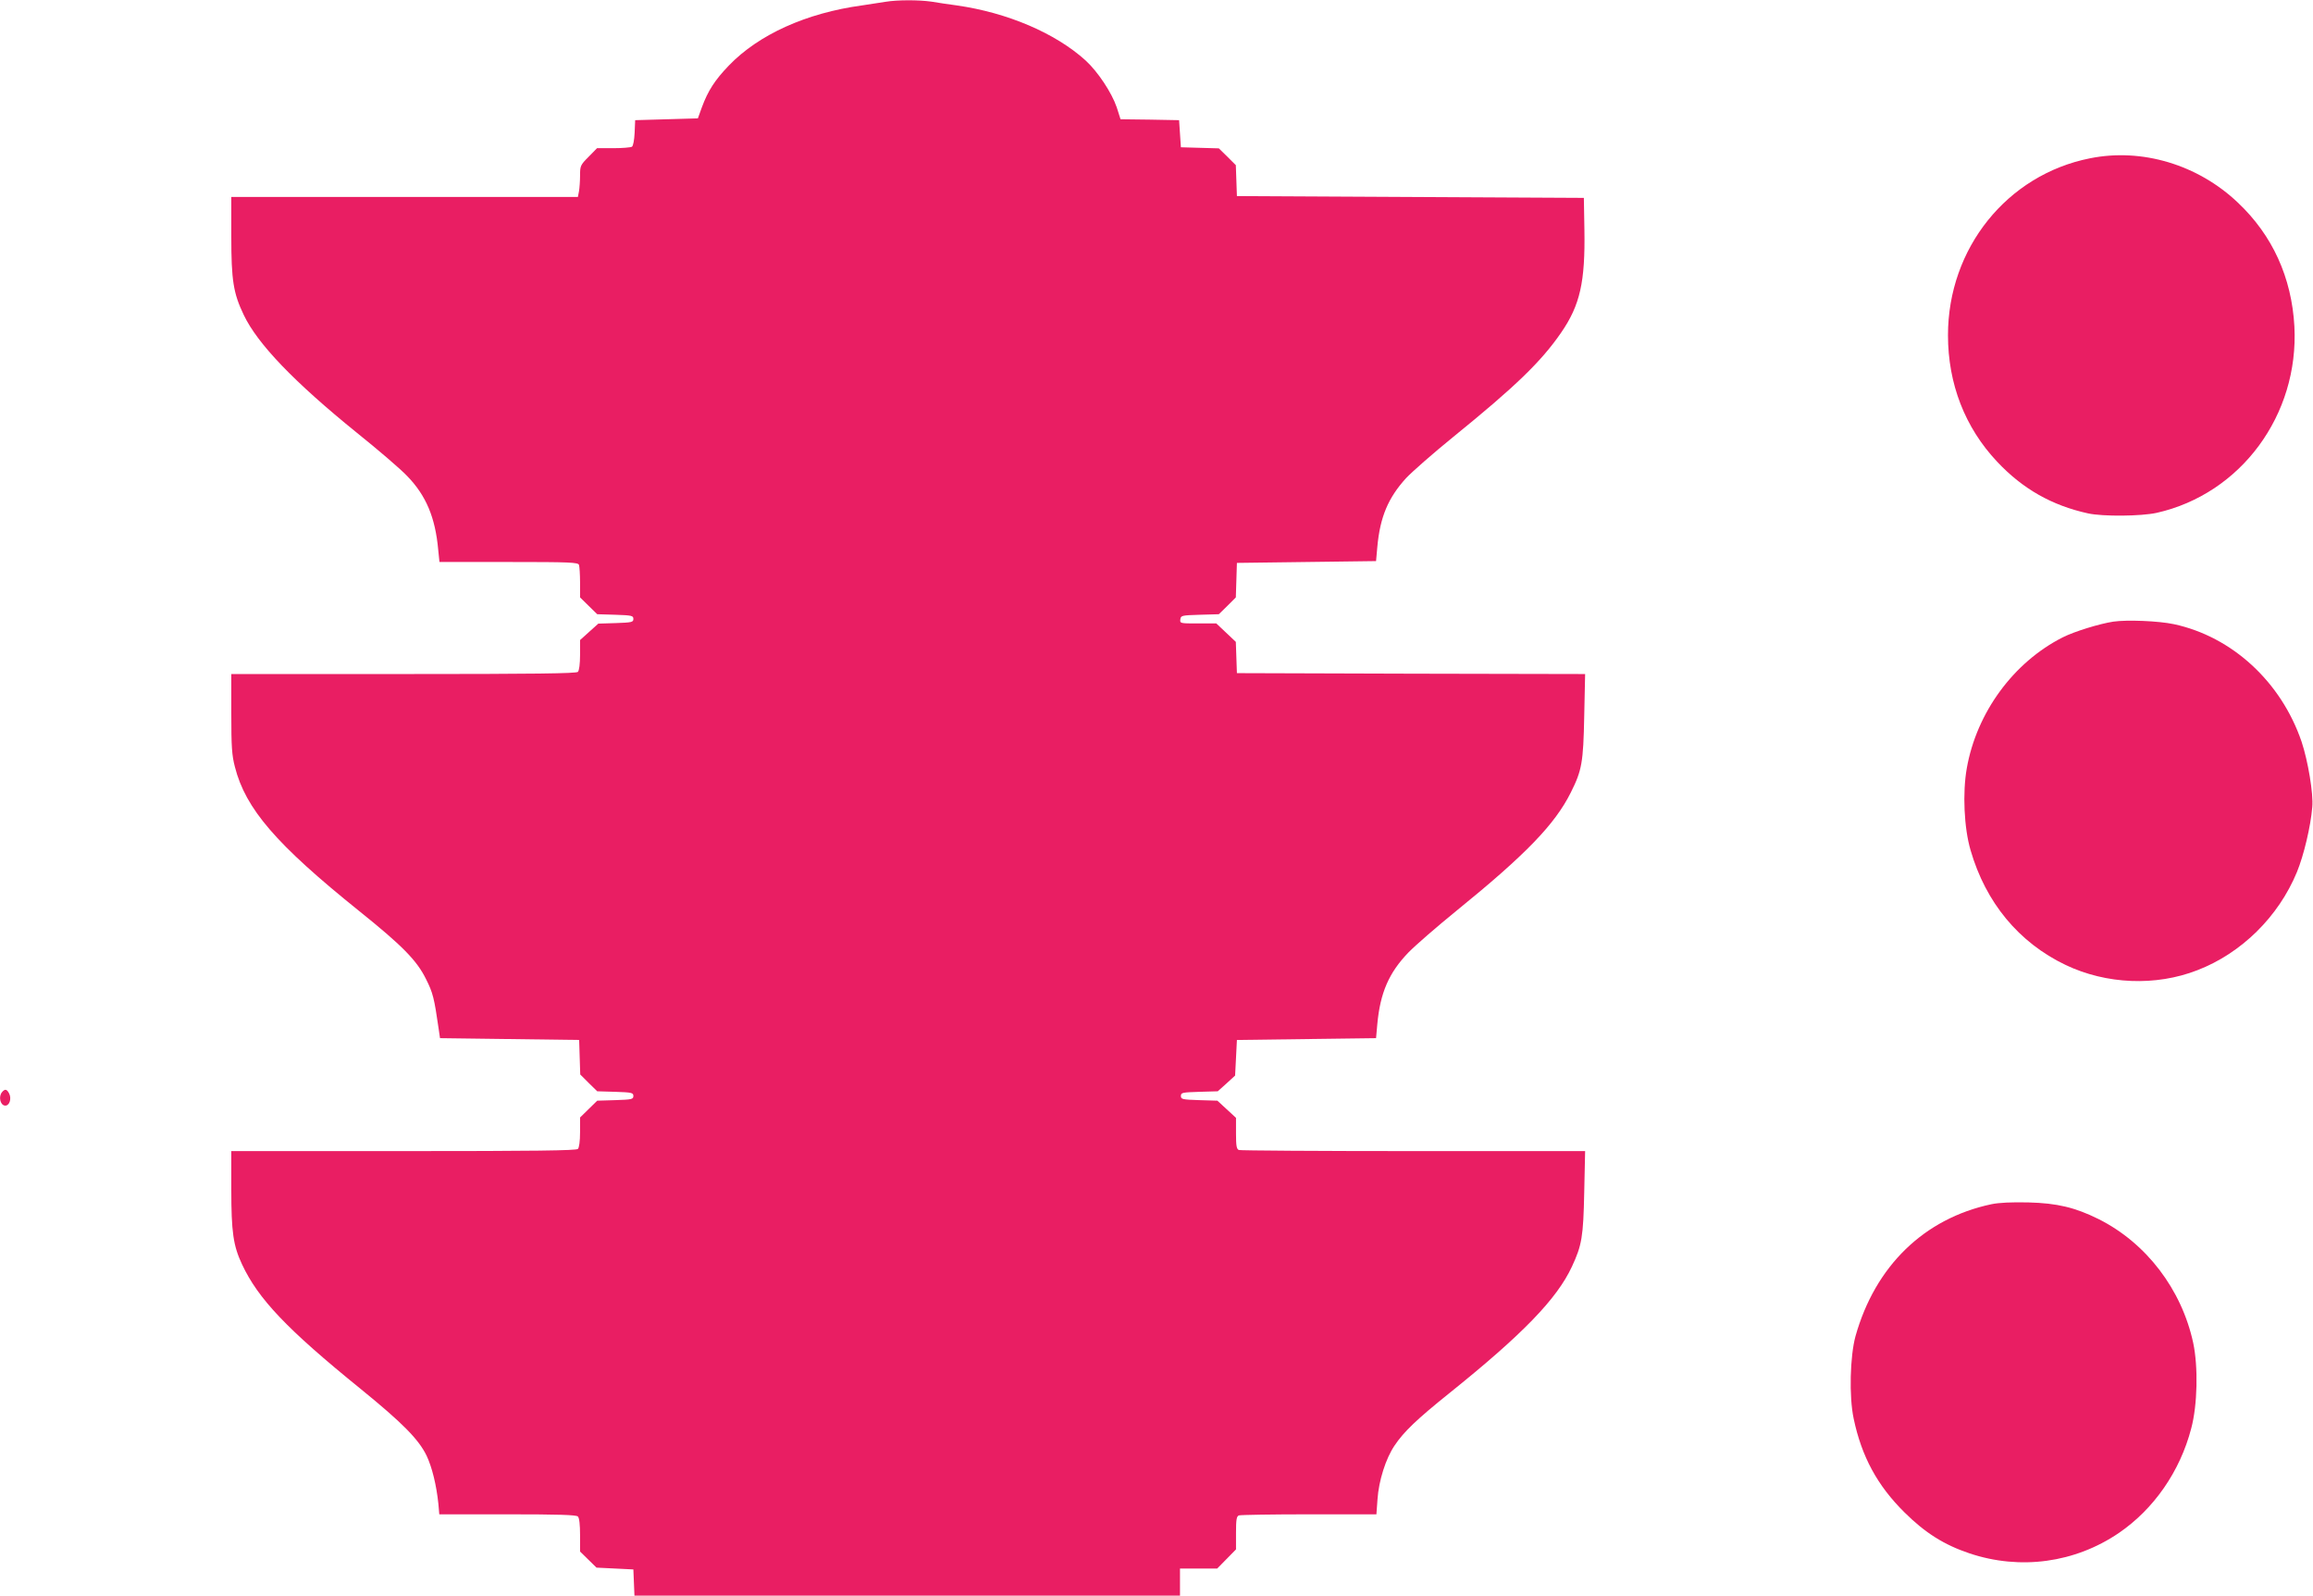 <?xml version="1.0" standalone="no"?>
<!DOCTYPE svg PUBLIC "-//W3C//DTD SVG 20010904//EN"
 "http://www.w3.org/TR/2001/REC-SVG-20010904/DTD/svg10.dtd">
<svg version="1.0" xmlns="http://www.w3.org/2000/svg"
 width="1280pt" height="883pt" viewBox="0 0 1280 883"
 preserveAspectRatio="xMidYMid meet">
<g transform="translate(0,883) scale(0.1,-0.1)"
fill="#e91e63" stroke="none">
<path d="M4900 8820 c-25 -4 -83 -13 -130 -20 -308 -42 -571 -161 -736 -332
-78 -81 -116 -140 -150 -232 l-22 -61 -173 -5 -174 -5 -3 -70 c-2 -40 -8 -73
-15 -77 -7 -4 -53 -8 -102 -8 l-91 0 -47 -48 c-45 -45 -47 -50 -47 -104 0 -30
-3 -70 -6 -87 l-6 -31 -959 0 -959 0 0 -218 c0 -243 11 -314 69 -435 76 -160
280 -372 626 -652 116 -93 241 -200 278 -239 105 -108 156 -230 172 -408 l7
-68 383 0 c340 0 384 -2 389 -16 3 -9 6 -53 6 -98 l0 -82 48 -47 47 -46 100
-3 c92 -3 100 -5 100 -23 0 -18 -8 -20 -97 -23 l-97 -3 -50 -45 -51 -46 0 -82
c0 -50 -5 -87 -12 -94 -9 -9 -237 -12 -965 -12 l-953 0 0 -218 c0 -185 3 -231
20 -296 59 -232 228 -428 687 -797 238 -191 319 -273 370 -376 39 -77 46 -107
70 -273 l8 -55 385 -5 385 -5 3 -96 3 -95 47 -47 47 -46 100 -3 c92 -3 100 -5
100 -23 0 -18 -8 -20 -100 -23 l-100 -3 -47 -46 -48 -47 0 -81 c0 -50 -5 -86
-12 -93 -9 -9 -237 -12 -965 -12 l-953 0 0 -212 c0 -237 11 -311 59 -414 90
-192 247 -358 658 -691 231 -188 320 -278 364 -369 30 -64 54 -161 65 -266 l5
-58 378 0 c280 0 380 -3 389 -12 8 -8 12 -46 12 -103 l0 -91 45 -44 46 -45
102 -5 102 -5 3 -72 3 -73 1509 0 1510 0 0 75 0 75 103 0 103 0 52 53 52 53 0
91 c0 74 3 92 16 97 9 3 183 6 388 6 l373 0 6 83 c7 104 46 226 94 297 52 78
125 147 303 290 406 326 596 522 679 701 55 118 63 165 68 411 l5 228 -950 0
c-523 0 -957 3 -966 6 -13 5 -16 23 -16 92 l0 86 -52 48 -51 47 -101 3 c-93 3
-101 5 -101 23 0 19 8 20 102 23 l102 3 48 43 48 44 5 98 5 99 385 5 385 5 7
78 c16 173 64 284 172 396 39 40 159 144 266 231 382 310 545 478 633 655 61
122 69 165 74 422 l5 233 -963 2 -964 3 -3 86 -3 87 -54 51 -54 51 -101 0
c-99 0 -101 0 -98 23 3 21 8 22 108 25 l105 3 47 46 47 47 3 95 3 96 385 5
385 5 7 78 c15 166 60 272 159 381 33 35 150 138 261 228 344 279 487 417 597
577 105 152 134 281 129 571 l-3 175 -960 5 -960 5 -3 86 -3 85 -47 47 -47 46
-105 3 -105 3 -5 75 -5 75 -162 3 -162 2 -21 66 c-28 82 -105 198 -173 260
-167 151 -432 264 -712 304 -44 6 -107 15 -141 21 -70 10 -189 10 -254 -1z"/>
<path d="M11566 7954 c-459 -91 -786 -498 -786 -979 0 -269 94 -511 272 -700
142 -151 303 -242 503 -286 83 -18 293 -16 380 3 466 105 788 542 762 1032
-15 270 -121 504 -313 685 -221 210 -531 303 -818 245z"/>
<path d="M11695 5390 c-78 -12 -217 -55 -280 -87 -273 -138 -477 -417 -531
-725 -24 -135 -15 -331 21 -453 84 -290 267 -511 526 -635 225 -107 498 -119
729 -29 244 94 449 296 551 543 38 93 76 251 85 360 7 73 -24 256 -59 361
-113 332 -385 582 -707 651 -85 18 -259 25 -335 14z"/>
<path d="M11 2786 c-20 -24 -10 -70 15 -74 26 -4 40 38 24 68 -13 24 -23 25
-39 6z"/>
<path d="M11020 2166 c-372 -79 -643 -342 -752 -731 -30 -110 -36 -333 -10
-455 44 -210 131 -371 282 -520 114 -113 219 -179 359 -226 281 -94 583 -53
827 113 193 132 338 340 400 578 35 130 39 342 11 474 -64 296 -260 553 -524
685 -129 64 -229 88 -388 92 -93 2 -162 -1 -205 -10z"/>
</g>
</svg>
